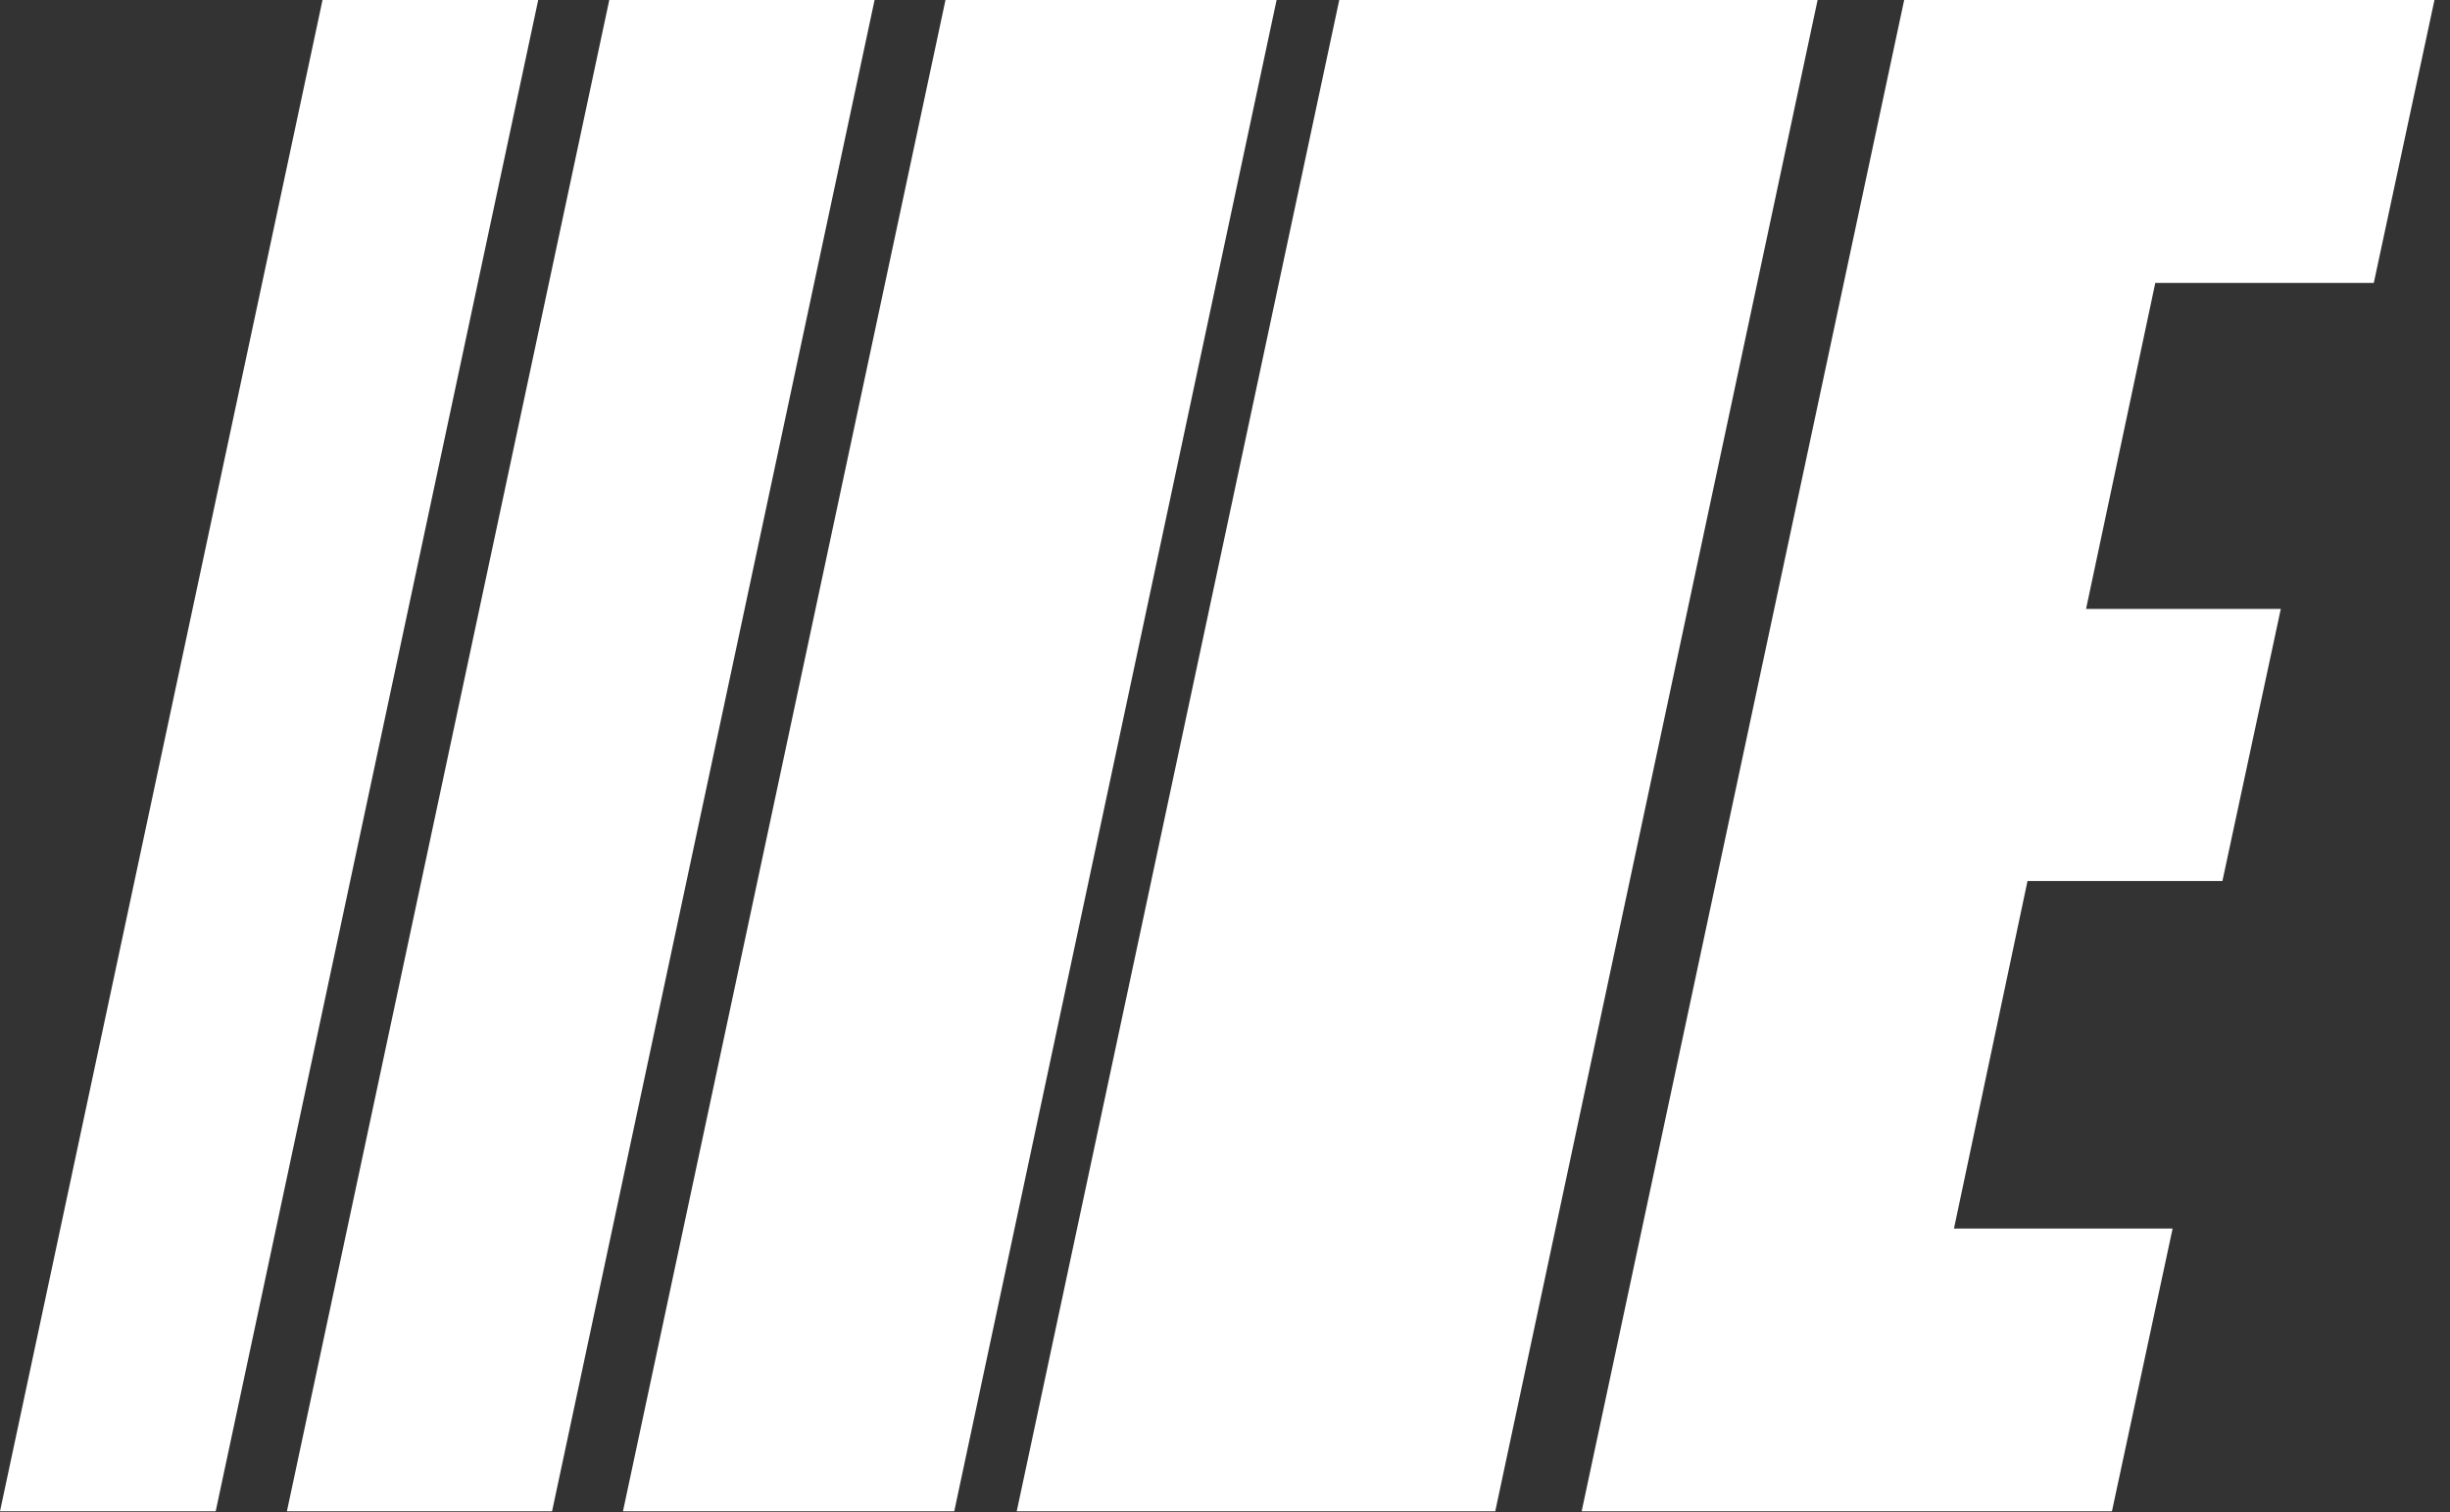 <svg xmlns="http://www.w3.org/2000/svg" width="115" height="71" viewBox="0 0 115 71" fill="none"><rect x="0" y="0" width="115" height="71" fill="#333333" stroke="none"/><path d="M95.169 41.356H104.318L107.058 28.585H97.917L101.167 13.281H111.423L114.271 0H89.38L74.241 70.945H99.132L101.98 57.672H91.717L95.169 41.356Z" fill="white"></path><path d="M62.863 0L47.724 70.945H70.185L85.316 0H62.863Z" fill="white"></path><path d="M44.38 0L29.241 70.945H44.791L59.922 0H44.38Z" fill="white"></path><path d="M28.599 0L13.467 70.945H25.913L41.052 0H28.599Z" fill="white"></path><path d="M15.139 0L0 70.945H10.124L25.263 0H15.139Z" fill="white"></path></svg>